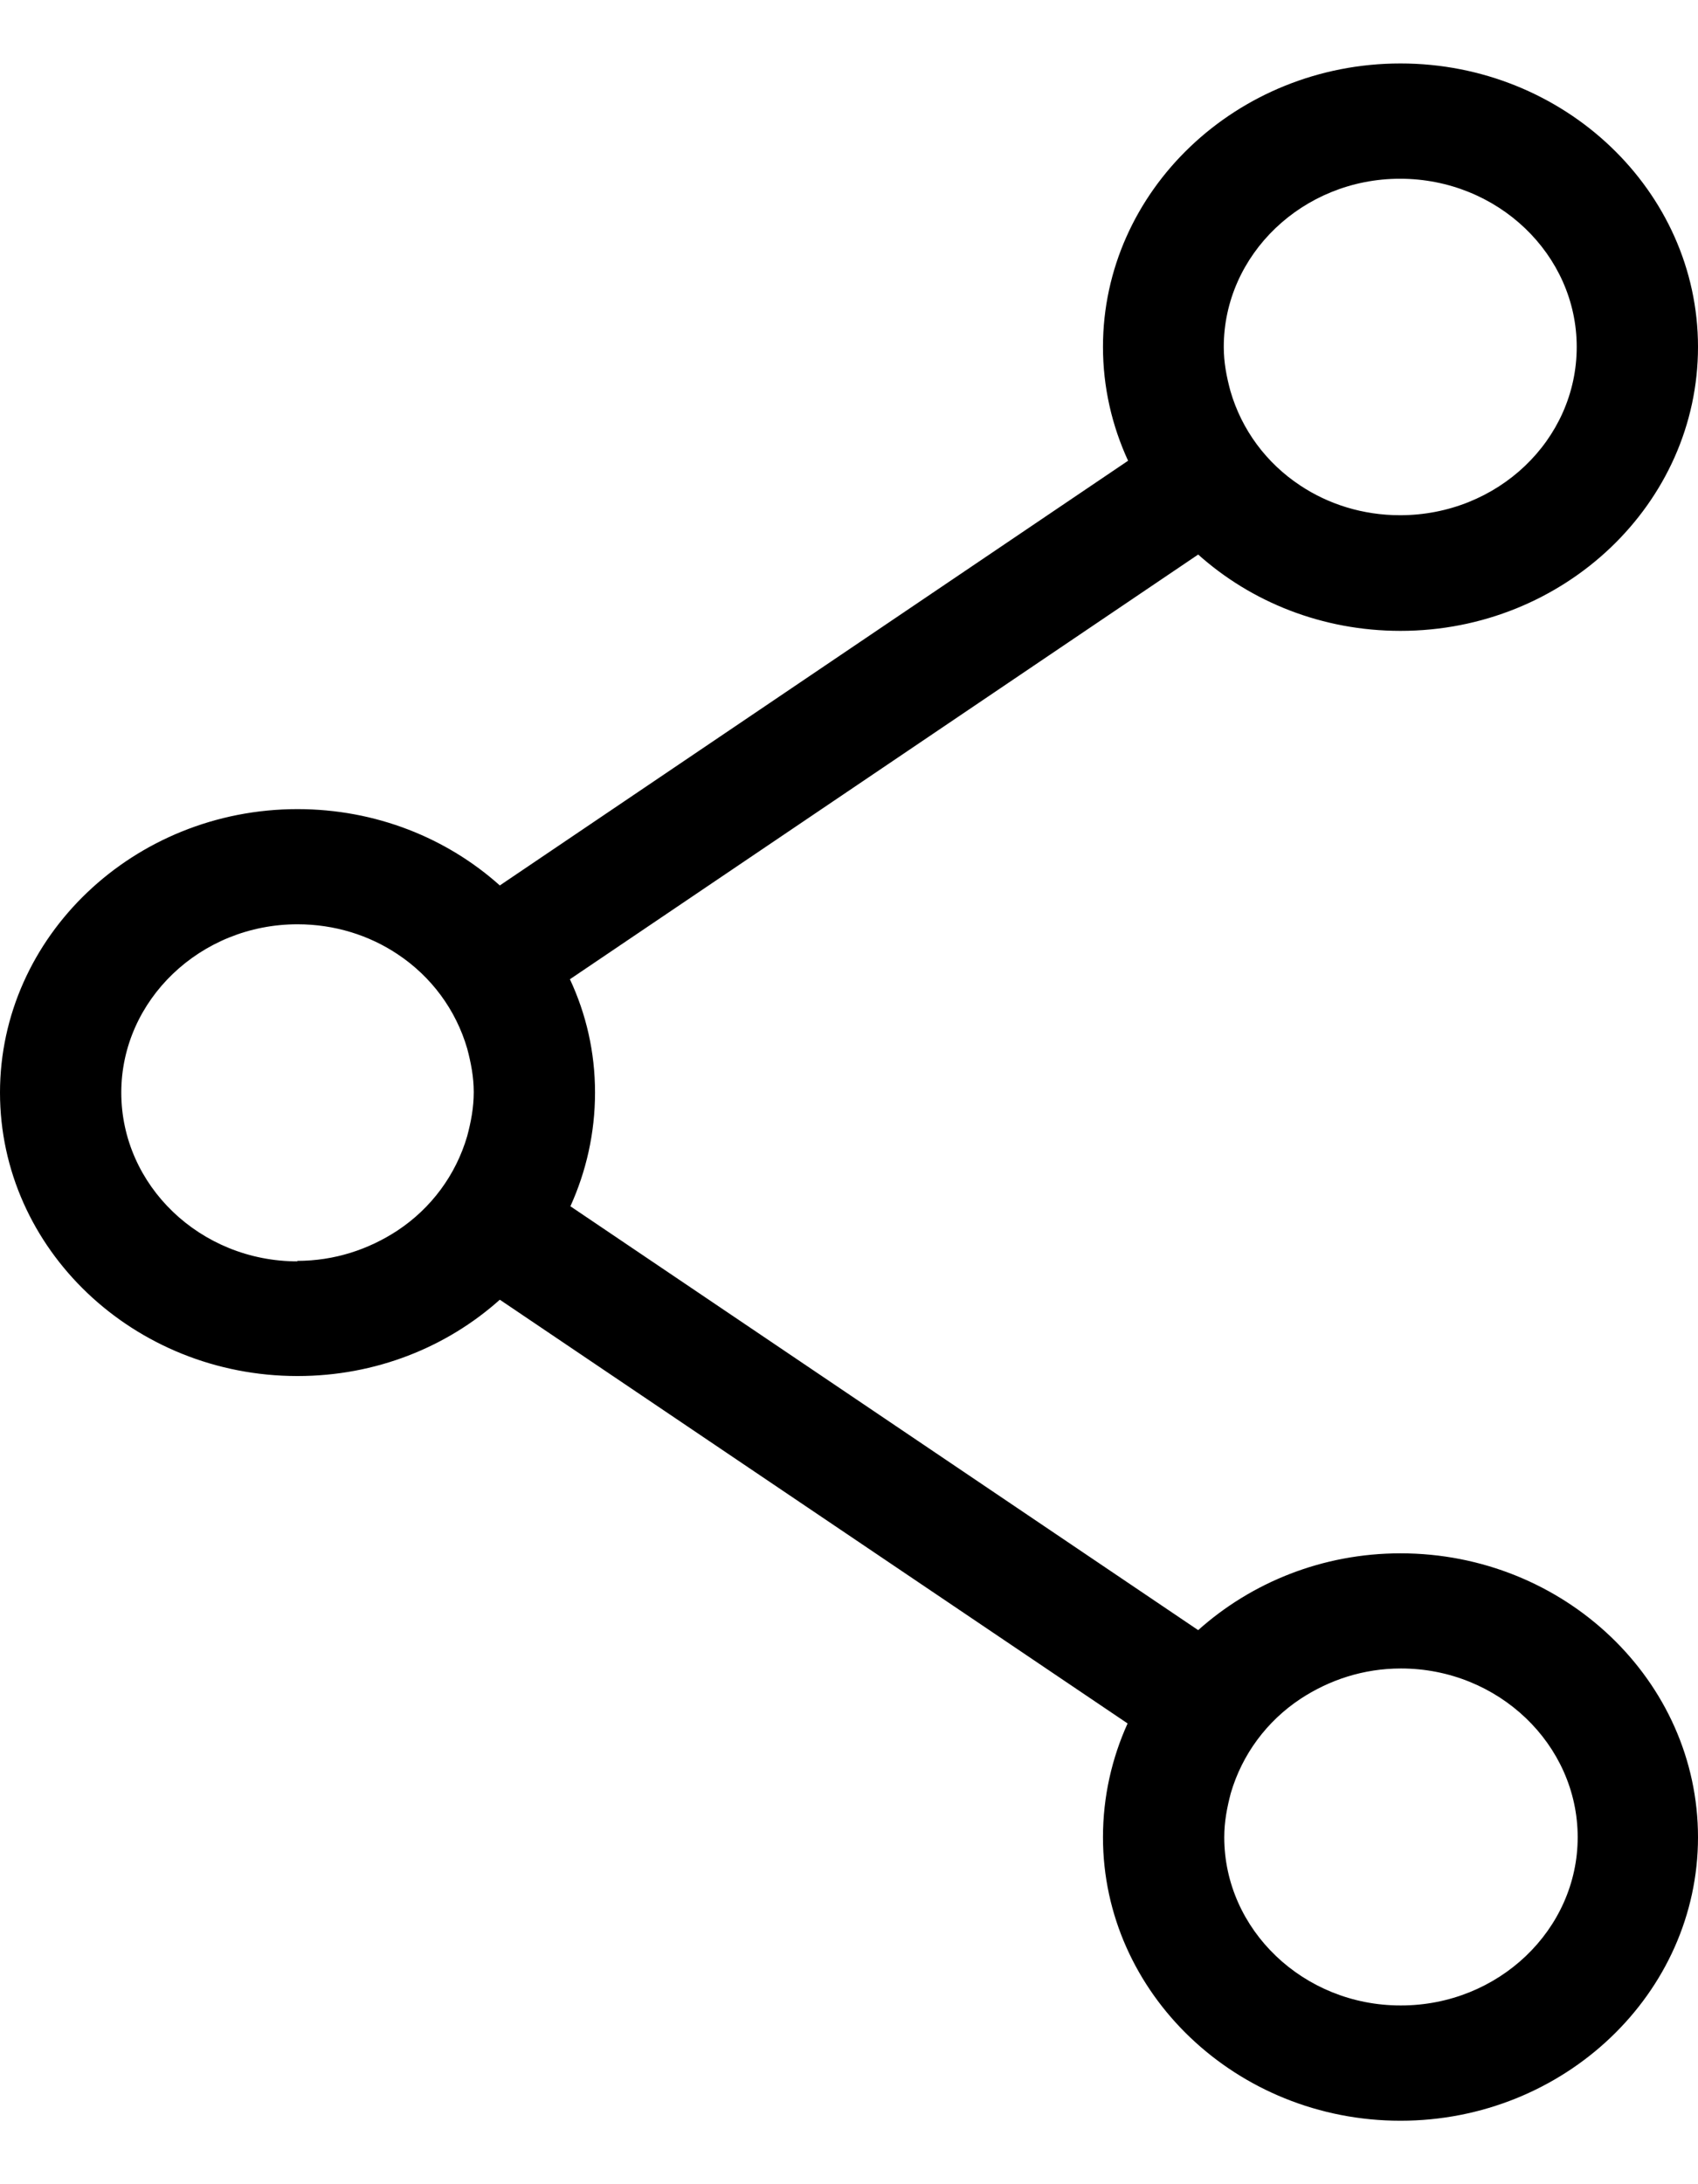 <?xml version="1.0" encoding="UTF-8"?>
<svg xmlns="http://www.w3.org/2000/svg" xmlns:xlink="http://www.w3.org/1999/xlink" width="14px" height="18px" viewBox="0 0 14 17" version="1.1">
<g id="surface1">
<path style=" stroke:none;fill-rule:nonzero;fill:rgb(0%,0%,0%);fill-opacity:1;" d="M 11.547 12.301 C 10.902 12.301 10.316 12.543 9.879 12.934 L 4.703 9.441 C 4.832 9.156 4.906 8.84 4.906 8.504 C 4.906 8.168 4.832 7.855 4.699 7.57 L 9.879 4.07 C 10.316 4.461 10.902 4.699 11.547 4.699 C 12.898 4.699 14 3.648 14 2.359 C 14 1.074 12.898 0.023 11.547 0.023 C 10.195 0.023 9.094 1.074 9.094 2.359 C 9.094 2.691 9.168 3.008 9.301 3.297 L 4.121 6.797 C 3.684 6.406 3.098 6.168 2.453 6.168 C 1.102 6.168 0 7.219 0 8.504 C 0 9.793 1.102 10.84 2.453 10.84 C 3.098 10.84 3.684 10.602 4.121 10.211 L 9.297 13.703 C 9.168 13.988 9.094 14.305 9.094 14.641 C 9.094 15.926 10.195 16.977 11.547 16.977 C 12.898 16.977 14 15.926 14 14.641 C 14 13.352 12.898 12.301 11.547 12.301 Z M 10.09 2.359 C 10.09 1.598 10.742 0.973 11.543 0.973 C 12.348 0.973 13 1.598 13 2.359 C 13 3.125 12.348 3.746 11.543 3.746 C 11.238 3.746 10.953 3.656 10.719 3.5 C 10.441 3.316 10.238 3.043 10.145 2.723 C 10.113 2.605 10.09 2.488 10.09 2.359 Z M 2.453 9.895 C 1.652 9.895 1 9.27 1 8.504 C 1 7.742 1.652 7.117 2.453 7.117 C 2.758 7.117 3.043 7.207 3.277 7.363 C 3.555 7.547 3.758 7.82 3.852 8.141 C 3.883 8.258 3.906 8.375 3.906 8.5 C 3.906 8.629 3.883 8.746 3.852 8.863 C 3.758 9.184 3.555 9.457 3.277 9.641 C 3.039 9.797 2.758 9.891 2.449 9.891 Z M 11.547 16.027 C 10.746 16.027 10.094 15.402 10.094 14.641 C 10.094 14.512 10.117 14.395 10.148 14.277 C 10.242 13.957 10.445 13.684 10.723 13.5 C 10.961 13.344 11.242 13.25 11.551 13.25 C 12.352 13.25 13.008 13.875 13.008 14.641 C 13.008 15.402 12.355 16.027 11.551 16.027 Z M 11.547 16.027 "/>
</g>
</svg>

